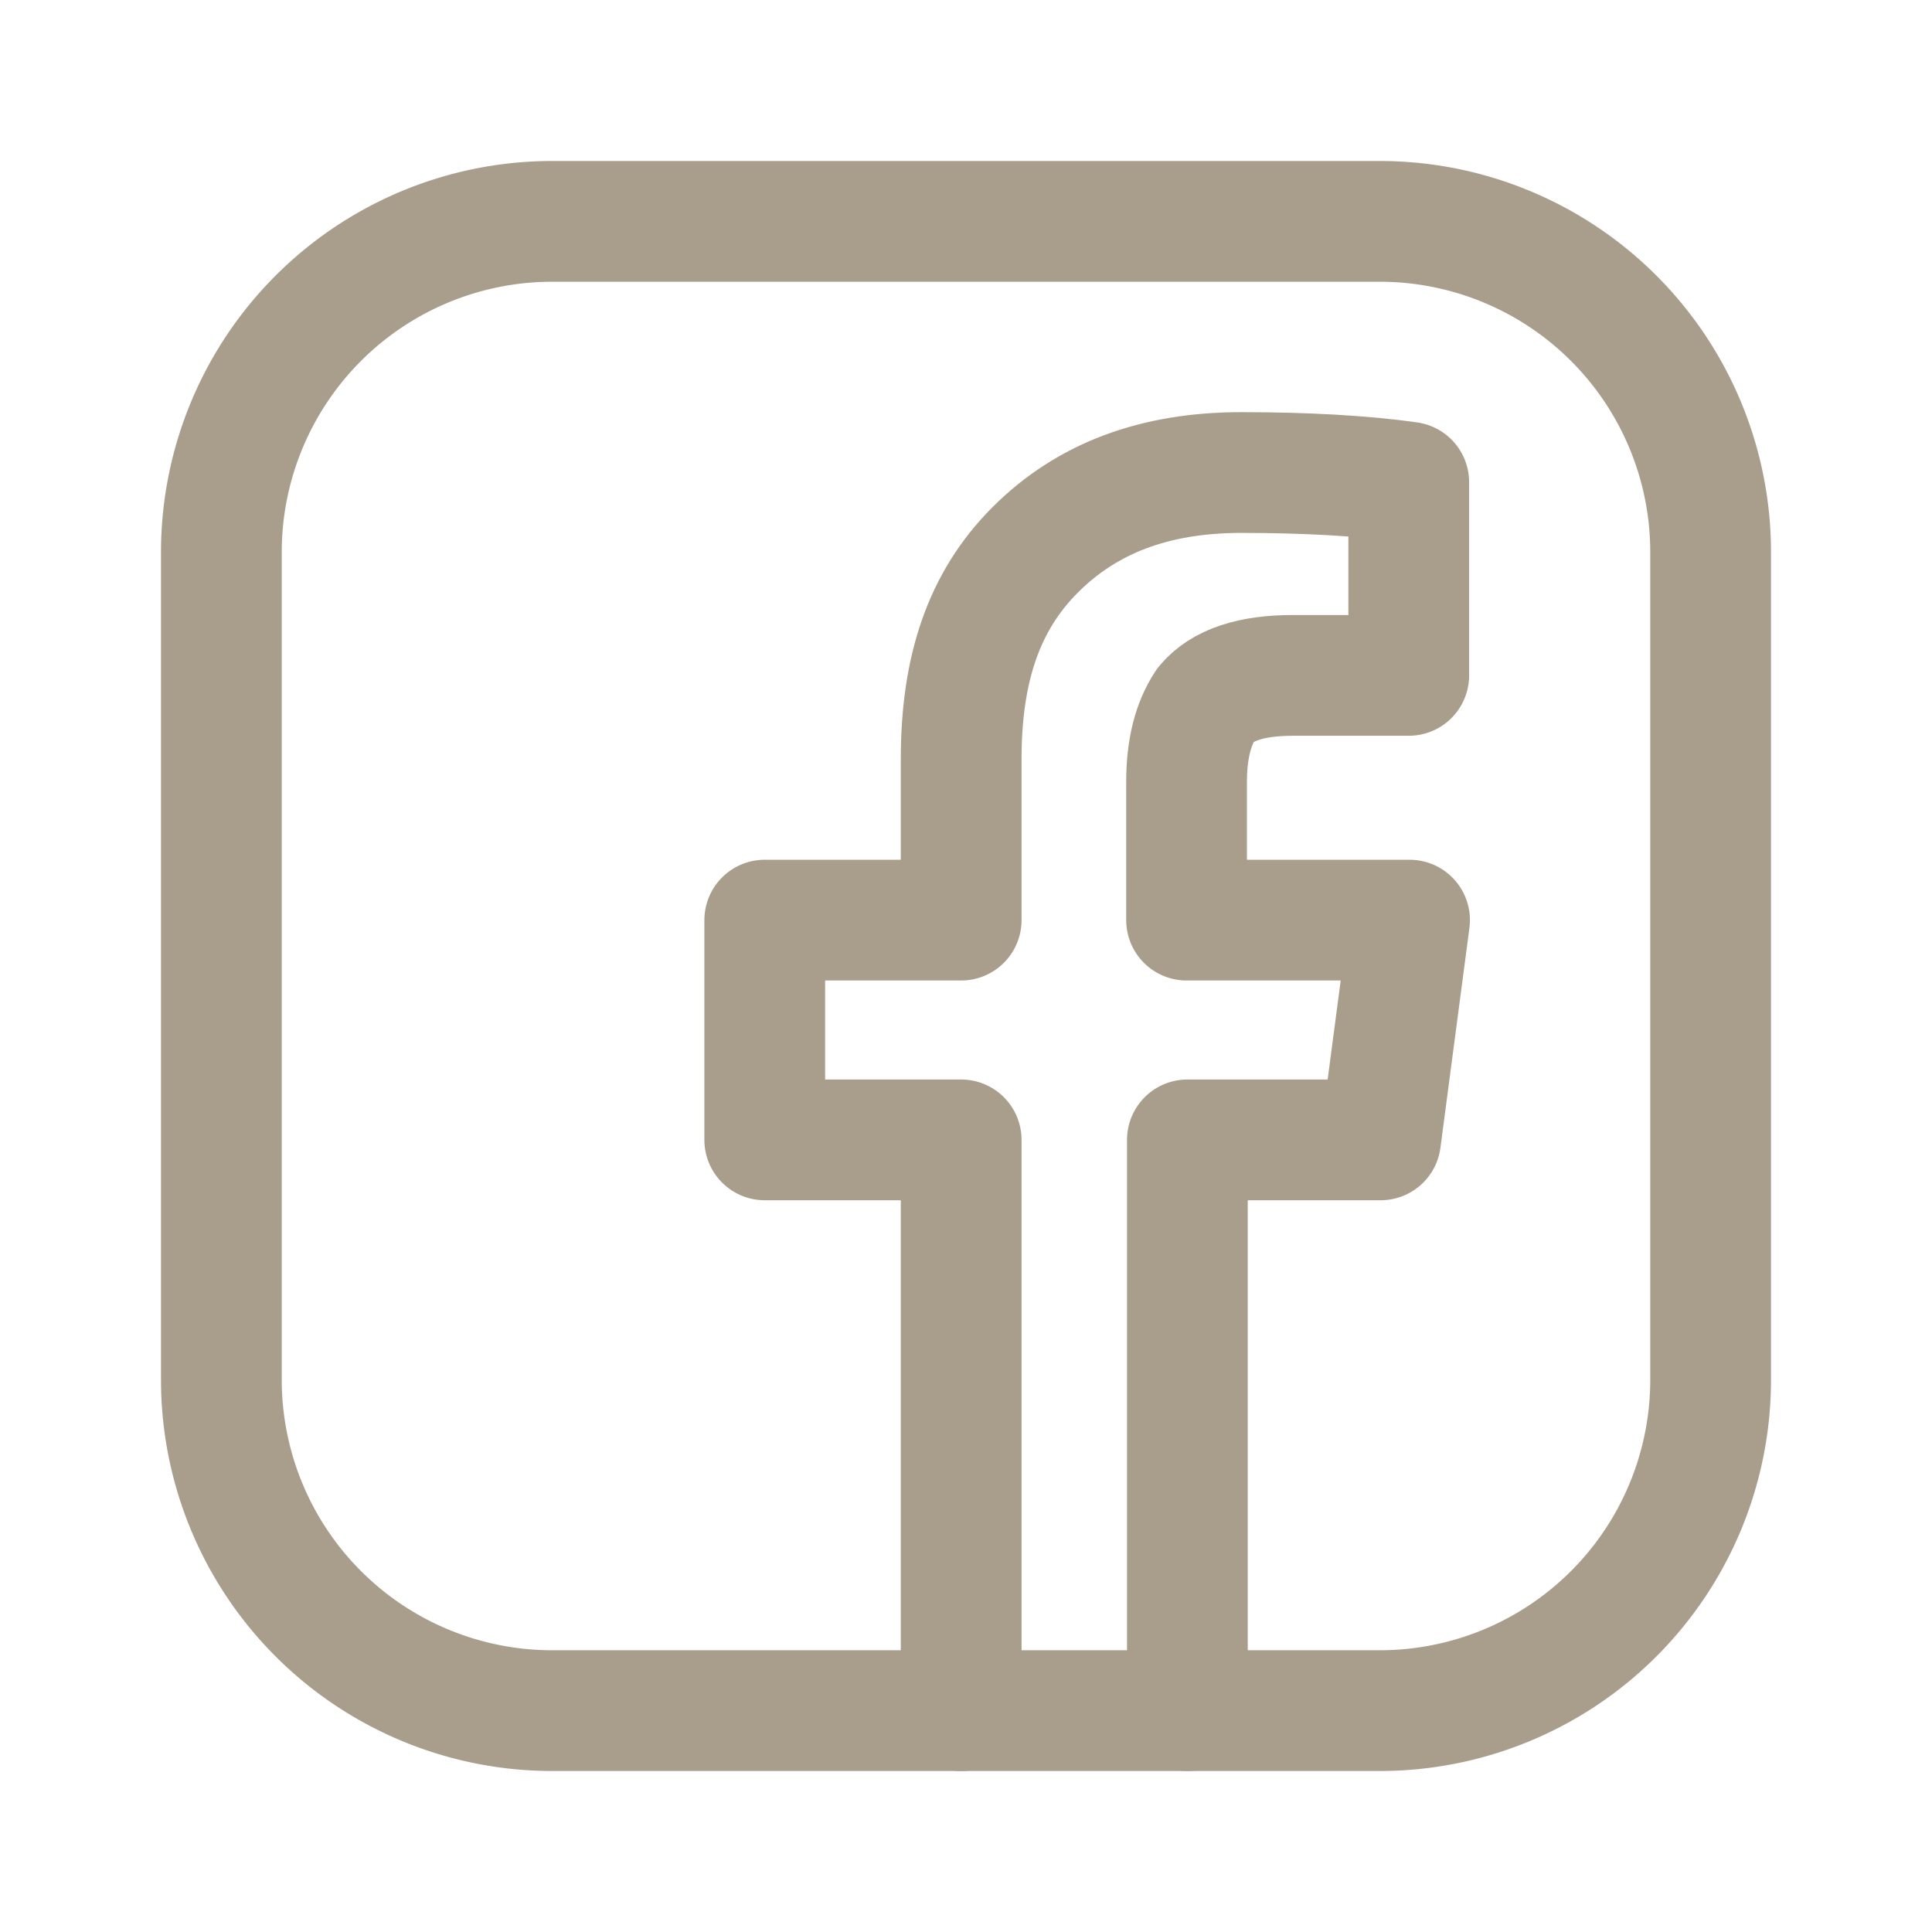 <svg xmlns:xlink="http://www.w3.org/1999/xlink" xmlns="http://www.w3.org/2000/svg" fill="none" viewBox="0 0 24 24" class="h-8 w-8 hover:stroke-beige stroke-medium-brown" width="32"  height="32" ><path stroke-linecap="round" stroke-linejoin="round" stroke-width="1.5px" d="M11.94 21.25v-7.09H9.5v-2.73h2.44v-2c0-1.12.28-1.96.92-2.6.64-.64 1.48-.96 2.56-.96.8 0 1.52.04 2.08.12v2.4h-1.44c-.52 0-.88.12-1.08.36-.16.24-.24.56-.24.96v1.72h2.77l-.36 2.73h-2.4v7.09" stroke="#A99E8C" fill="none"></path><path stroke-linecap="round" stroke-linejoin="round" stroke-width="1.5px" d="M17.14 21.25H6.86a4.11 4.11 0 0 1-4.11-4.11V6.86a4.11 4.11 0 0 1 4.11-4.11h10.28a4.11 4.11 0 0 1 4.11 4.11v10.28a4.11 4.11 0 0 1-4.11 4.11Z" stroke="#A99E8C" fill="none"></path></svg>